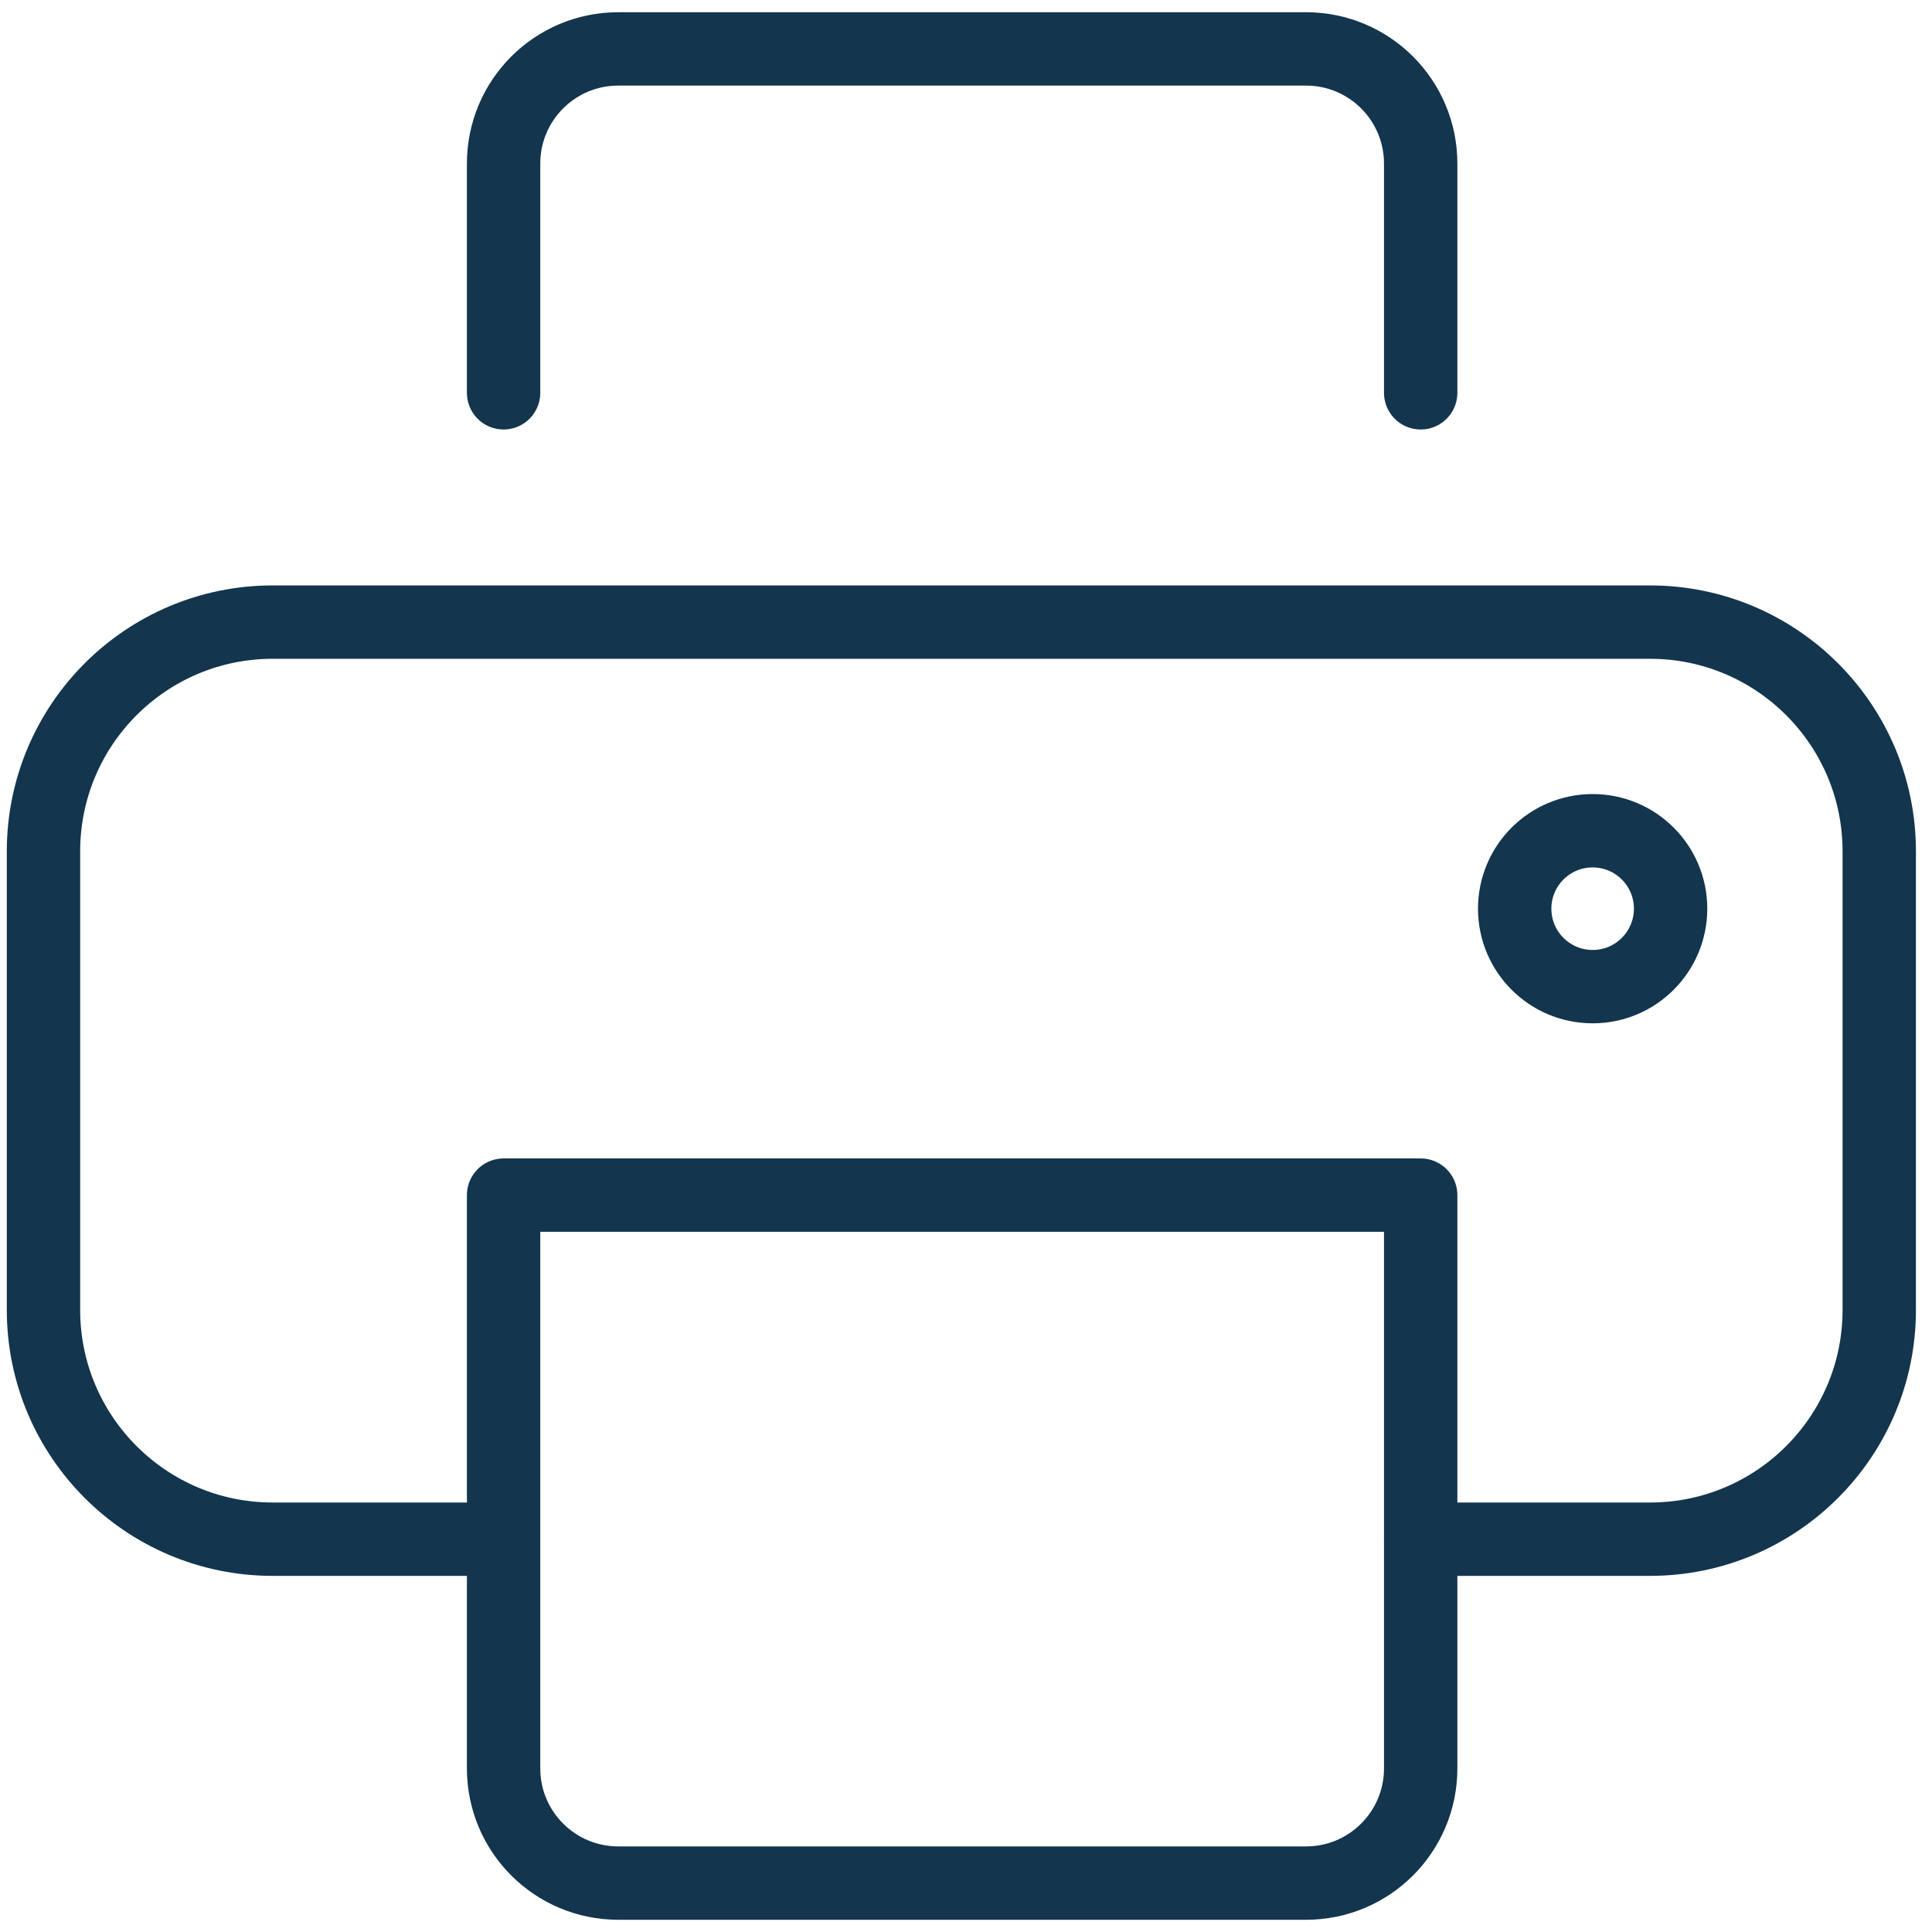 <svg width="79" height="79" viewBox="0 0 79 79" fill="none" xmlns="http://www.w3.org/2000/svg">
<path d="M20.048 62.938H11.153C5.976 62.938 1.778 58.74 1.778 53.562V34.812C1.778 29.635 5.976 25.438 11.153 25.438H67.468C72.645 25.438 76.843 29.635 76.843 34.812V53.562C76.843 58.74 72.645 62.938 67.468 62.938H58.093" stroke="#13354E" stroke-width="3" stroke-linecap="round" stroke-linejoin="round"/>
<path d="M20.592 16.062V6.688C20.592 4.099 22.691 2 25.28 2H53.405C55.994 2 58.092 4.099 58.092 6.688V16.062M20.592 72.312V48.869H58.092V72.312C58.092 74.901 55.994 77 53.405 77H25.28C22.691 77 20.592 74.901 20.592 72.312Z" stroke="#13354E" stroke-width="3" stroke-linecap="round" stroke-linejoin="round"/>
<path d="M61.936 37.156C61.936 35.396 63.363 33.969 65.124 33.969C66.884 33.969 68.311 35.396 68.311 37.156C68.311 38.917 66.884 40.344 65.124 40.344C63.363 40.344 61.936 38.917 61.936 37.156Z" stroke="#13354E" stroke-width="3"/>
</svg>
